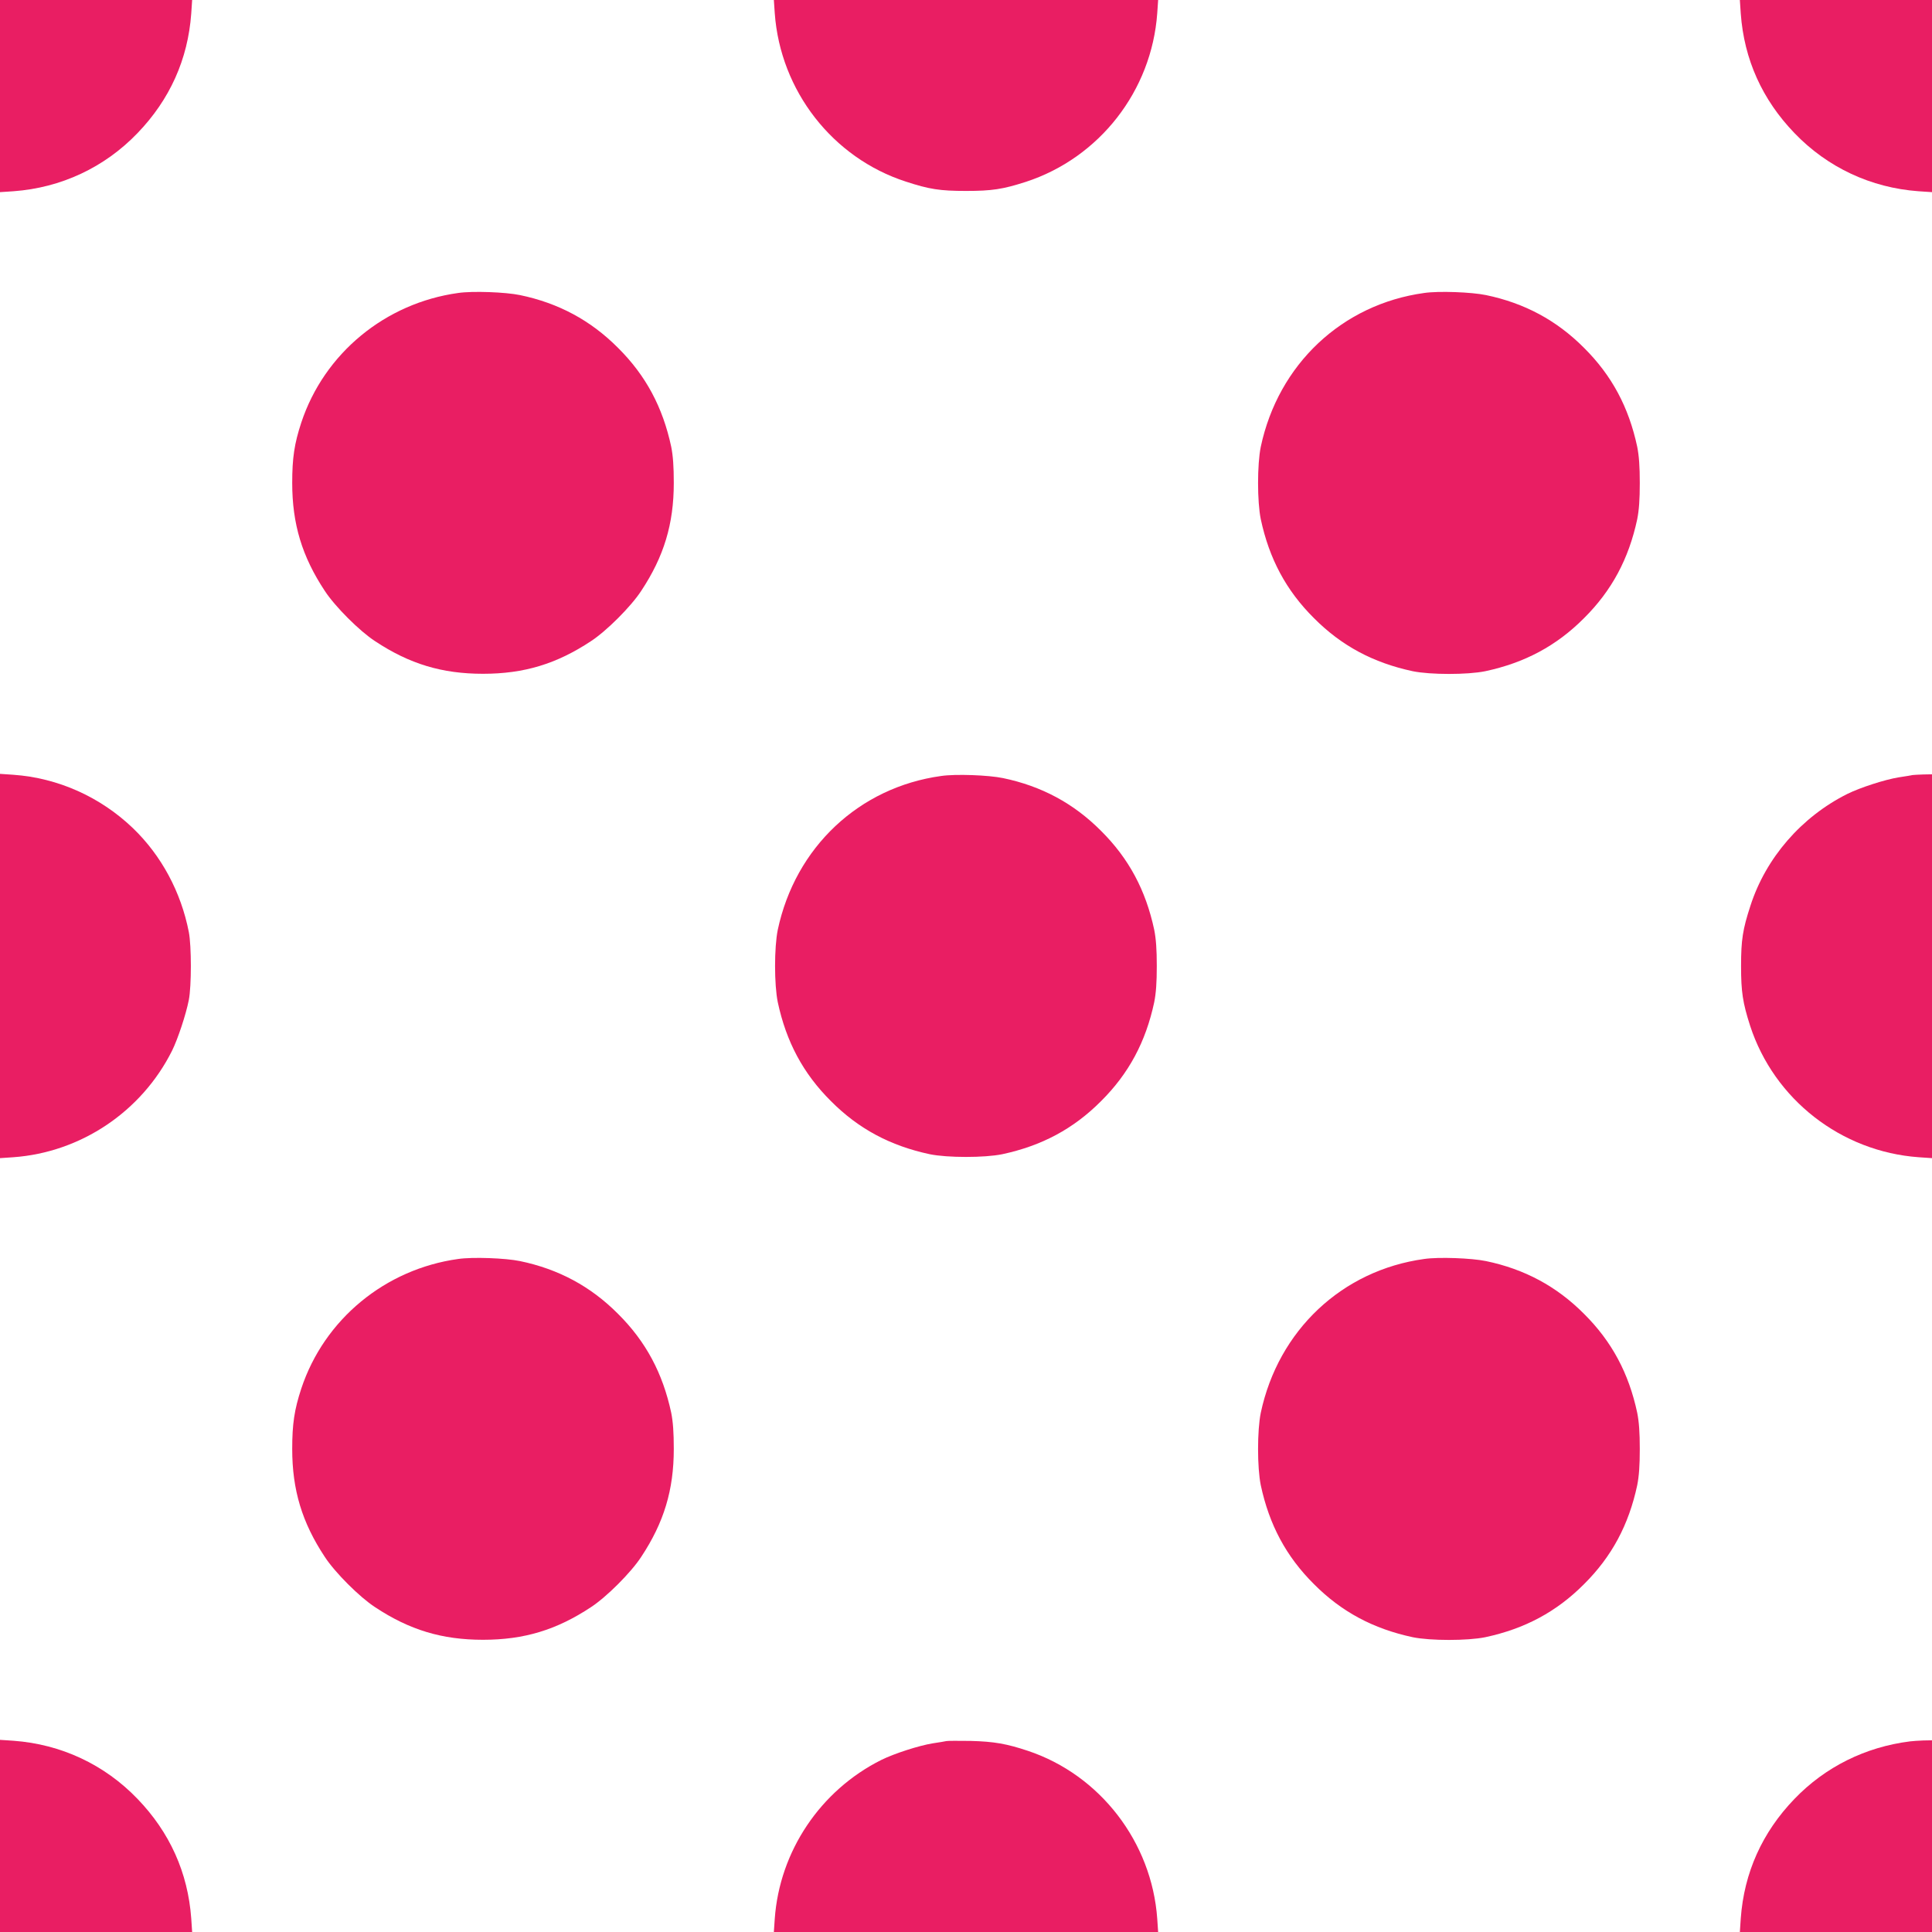 <?xml version="1.0" standalone="no"?>
<!DOCTYPE svg PUBLIC "-//W3C//DTD SVG 20010904//EN"
 "http://www.w3.org/TR/2001/REC-SVG-20010904/DTD/svg10.dtd">
<svg version="1.0" xmlns="http://www.w3.org/2000/svg"
 width="1280pt" height="1280pt" viewBox="0 0 1280 1280"
 preserveAspectRatio="xMidYMid meet">
<g transform="translate(0,1280) scale(0.1,-0.1)"
fill="#e91e63" stroke="none">
<path d="M0 12164 l0 -637 90 6 c314 23 602 157 821 385 214 222 334 489 356
792 l6 90 -637 0 -636 0 0 -636z"/>
<path d="M5133 12712 c37 -513 383 -958 868 -1115 156 -51 226 -62 399 -62
172 0 243 11 396 60 488 159 834 603 871 1117 l6 88 -1273 0 -1273 0 6 -88z"/>
<path d="M11533 12710 c22 -303 142 -570 356 -792 219 -228 507 -362 821 -385
l90 -6 0 637 0 636 -636 0 -637 0 6 -90z"/>
<path d="M3036 10859 c-484 -67 -888 -400 -1040 -859 -46 -140 -60 -234 -60
-400 0 -271 65 -487 216 -715 67 -103 230 -266 333 -333 228 -151 444 -216
715 -216 271 0 487 65 715 216 103 67 266 230 333 333 151 228 216 444 216
715 0 111 -5 179 -17 240 -56 262 -168 472 -352 655 -182 183 -395 297 -650
350 -96 20 -314 28 -409 14z"/>
<path d="M9436 10859 c-545 -75 -967 -473 -1083 -1019 -24 -117 -24 -363 0
-480 56 -262 168 -472 352 -655 183 -184 393 -296 655 -352 117 -24 363 -24
480 0 262 56 472 168 655 352 184 183 296 393 352 655 12 61 17 129 17 240 0
111 -5 179 -17 240 -56 262 -168 472 -352 655 -182 183 -395 297 -650 350 -96
20 -314 28 -409 14z"/>
<path d="M0 6400 l0 -1273 88 6 c447 32 850 302 1052 706 38 77 92 239 111
336 18 92 18 358 0 450 -52 266 -182 507 -370 688 -216 207 -496 333 -793 354
l-88 6 0 -1273z"/>
<path d="M6236 7659 c-545 -75 -967 -473 -1083 -1019 -24 -117 -24 -363 0
-480 56 -262 168 -472 352 -655 183 -184 393 -296 655 -352 117 -24 363 -24
480 0 262 56 472 168 655 352 184 183 296 393 352 655 12 61 17 129 17 240 0
111 -5 179 -17 240 -56 262 -168 472 -352 655 -182 183 -395 297 -650 350 -96
20 -314 28 -409 14z"/>
<path d="M12670 7665 c-8 -2 -49 -9 -90 -15 -93 -15 -256 -68 -341 -110 -304
-152 -540 -424 -642 -741 -51 -156 -62 -226 -62 -399 0 -172 11 -243 60 -396
159 -488 603 -834 1117 -871 l88 -6 0 1272 0 1271 -57 -1 c-32 -1 -65 -3 -73
-4z"/>
<path d="M3036 4459 c-484 -67 -888 -400 -1040 -859 -46 -140 -60 -234 -60
-400 0 -271 65 -487 216 -715 67 -103 230 -266 333 -333 228 -151 444 -216
715 -216 271 0 487 65 715 216 103 67 266 230 333 333 151 228 216 444 216
715 0 111 -5 179 -17 240 -56 262 -168 472 -352 655 -182 183 -395 297 -650
350 -96 20 -314 28 -409 14z"/>
<path d="M9436 4459 c-545 -75 -967 -473 -1083 -1019 -24 -117 -24 -363 0
-480 56 -262 168 -472 352 -655 183 -184 393 -296 655 -352 117 -24 363 -24
480 0 262 56 472 168 655 352 184 183 296 393 352 655 12 61 17 129 17 240 0
111 -5 179 -17 240 -56 262 -168 472 -352 655 -182 183 -395 297 -650 350 -96
20 -314 28 -409 14z"/>
<path d="M0 636 l0 -636 636 0 637 0 -6 90 c-22 303 -142 570 -356 792 -219
228 -507 362 -821 385 l-90 6 0 -637z"/>
<path d="M6270 1265 c-8 -2 -49 -9 -90 -15 -93 -15 -256 -68 -341 -110 -404
-202 -674 -605 -706 -1052 l-6 -88 1273 0 1273 0 -6 88 c-36 507 -378 952
-856 1112 -141 47 -225 62 -381 66 -80 1 -152 1 -160 -1z"/>
<path d="M12655 1263 c-296 -37 -562 -169 -766 -381 -214 -222 -334 -489 -356
-792 l-6 -90 637 0 636 0 0 635 0 635 -57 -1 c-32 -1 -71 -4 -88 -6z"/>
</g>
</svg>
